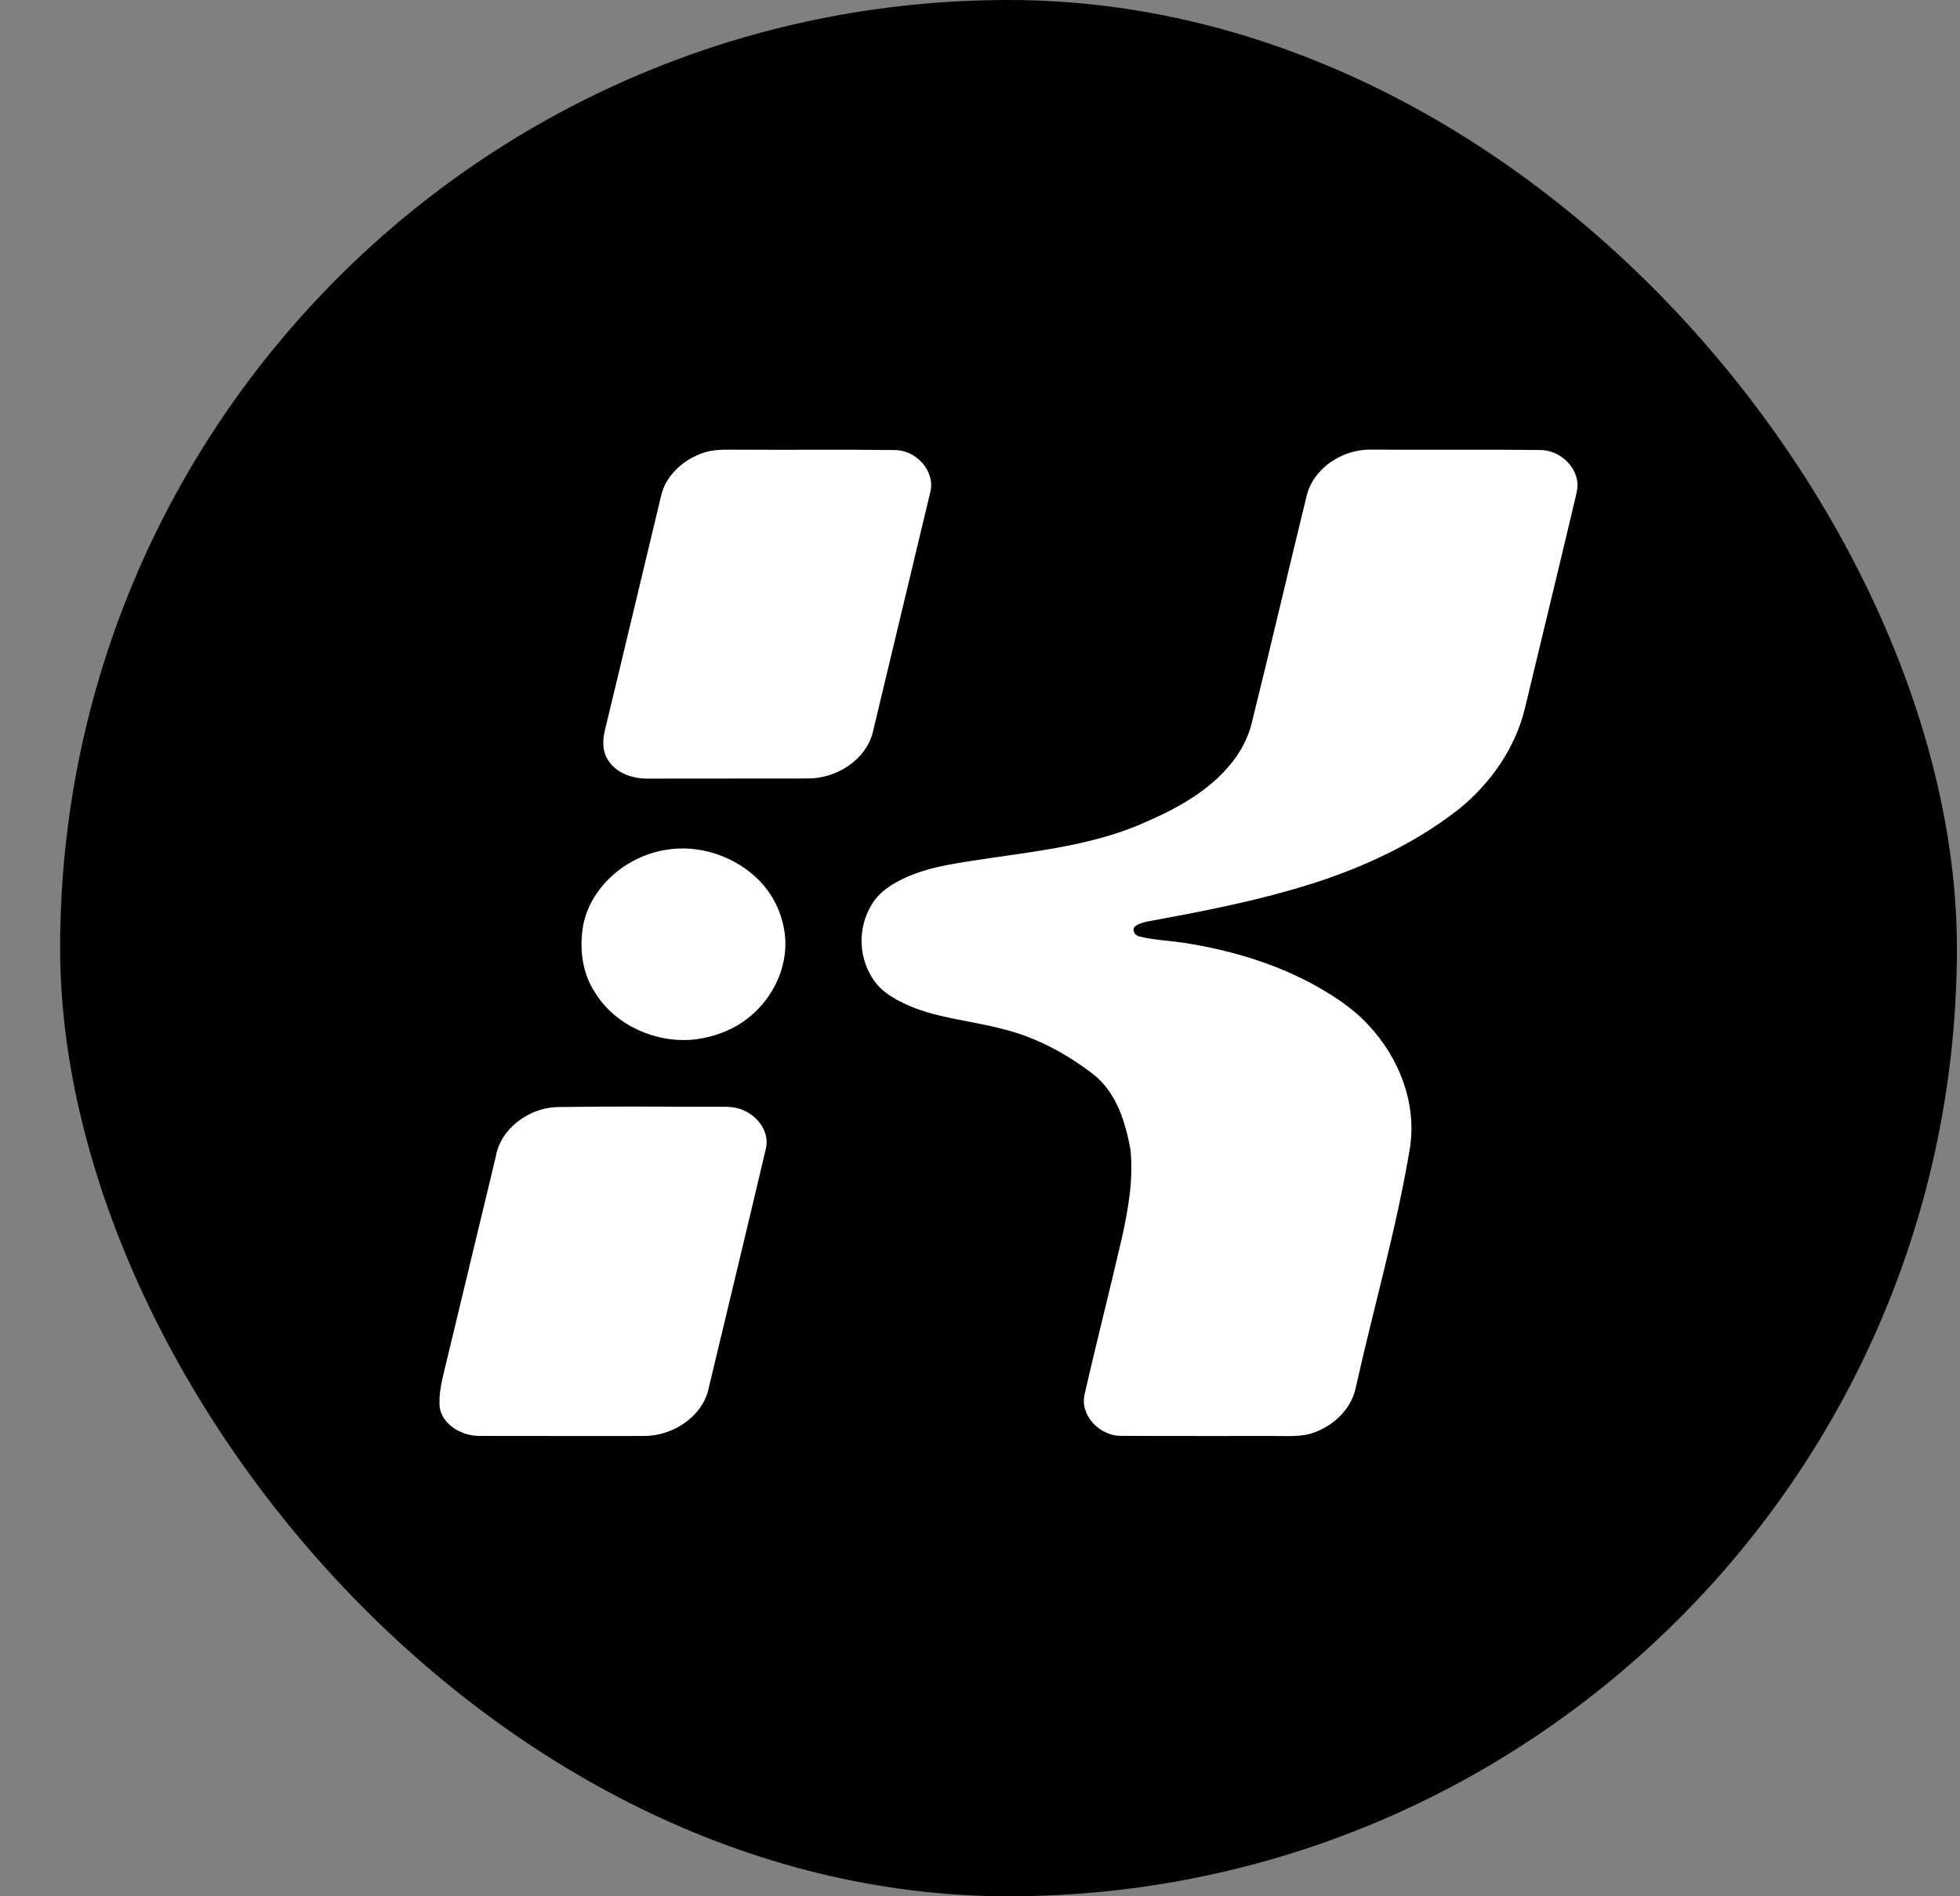 <?xml version="1.0" encoding="UTF-8"?>
<svg xmlns="http://www.w3.org/2000/svg" width="31" height="30" viewBox="0 0 31 30" fill="none">
  <rect x="0" y="0" width="31" height="30" fill="#808080" stroke="none"/>
  <rect x="0.951" width="30" height="30" rx="15" fill="black"></rect>
  <g clip-path="url(#clip0_12064_49135)">
    <path d="M8.838 17.514C9.653 17.501 10.469 17.508 11.284 17.51C11.444 17.511 11.614 17.495 11.762 17.567C12 17.669 12.174 17.922 12.114 18.17C11.814 19.443 11.507 20.714 11.203 21.986C11.1 22.419 10.633 22.726 10.166 22.718C9.305 22.717 8.443 22.72 7.581 22.717C7.268 22.718 6.93 22.494 6.952 22.177V22.108C6.967 21.892 7.029 21.684 7.078 21.474C7.333 20.417 7.587 19.361 7.84 18.305C7.912 17.862 8.363 17.516 8.838 17.514ZM21.428 7.141C21.516 7.12 21.606 7.112 21.696 7.113C22.581 7.12 23.465 7.109 24.35 7.119C24.679 7.115 24.972 7.404 24.95 7.711C24.939 7.806 24.91 7.898 24.89 7.991C24.637 9.06 24.377 10.127 24.121 11.195C23.973 11.821 23.585 12.389 23.067 12.806C22.311 13.397 21.404 13.798 20.466 14.066C19.707 14.287 18.926 14.436 18.147 14.579C18.073 14.596 17.992 14.615 17.939 14.67C17.904 14.734 17.96 14.808 18.031 14.818C18.247 14.871 18.47 14.879 18.689 14.911C19.386 15.015 20.072 15.21 20.69 15.531C21.037 15.714 21.374 15.927 21.637 16.21C22.134 16.735 22.41 17.46 22.3 18.161C22.088 19.443 21.722 20.697 21.44 21.967C21.37 22.281 21.11 22.545 20.791 22.66C20.591 22.738 20.371 22.716 20.159 22.718C19.356 22.717 18.552 22.72 17.748 22.716C17.392 22.727 17.075 22.386 17.155 22.058C17.343 21.23 17.555 20.405 17.746 19.577C17.847 19.117 17.93 18.644 17.878 18.174C17.798 17.756 17.667 17.311 17.318 17.016C16.894 16.685 16.406 16.415 15.869 16.282C15.375 16.149 14.851 16.114 14.38 15.912C14.184 15.825 13.986 15.72 13.855 15.553C13.571 15.195 13.553 14.678 13.796 14.297C13.919 14.096 14.136 13.966 14.355 13.869C14.761 13.694 15.21 13.646 15.647 13.577C16.507 13.453 17.393 13.347 18.181 12.978C18.71 12.746 19.228 12.437 19.553 11.971C19.662 11.814 19.746 11.641 19.793 11.459C20.092 10.254 20.372 9.045 20.668 7.839C20.751 7.496 21.067 7.225 21.428 7.141ZM11.193 7.143C11.349 7.107 11.511 7.115 11.67 7.114C12.495 7.12 13.321 7.109 14.147 7.12C14.496 7.118 14.791 7.457 14.716 7.776C14.414 9.049 14.105 10.321 13.802 11.595C13.693 12.015 13.241 12.315 12.784 12.316C11.935 12.319 11.086 12.315 10.237 12.318C10.003 12.319 9.749 12.23 9.624 12.035C9.525 11.893 9.528 11.714 9.567 11.555C9.853 10.367 10.137 9.179 10.421 7.991C10.449 7.877 10.469 7.761 10.525 7.655C10.656 7.406 10.909 7.219 11.193 7.143Z" fill="white"></path>
    <path d="M10.537 13.444C11.038 13.36 11.567 13.531 11.931 13.857C12.225 14.114 12.394 14.48 12.42 14.853C12.447 15.312 12.232 15.774 11.865 16.079C11.629 16.279 11.323 16.399 11.009 16.442C10.387 16.519 9.73 16.22 9.417 15.711C9.202 15.391 9.16 14.993 9.226 14.626C9.349 14.03 9.898 13.545 10.537 13.444Z" fill="white"></path>
  </g>
  <defs>
    <clipPath id="clip0_12064_49135">
      <rect width="18" height="18" fill="white" transform="translate(6.951 6)"></rect>
    </clipPath>
  </defs>
</svg>
